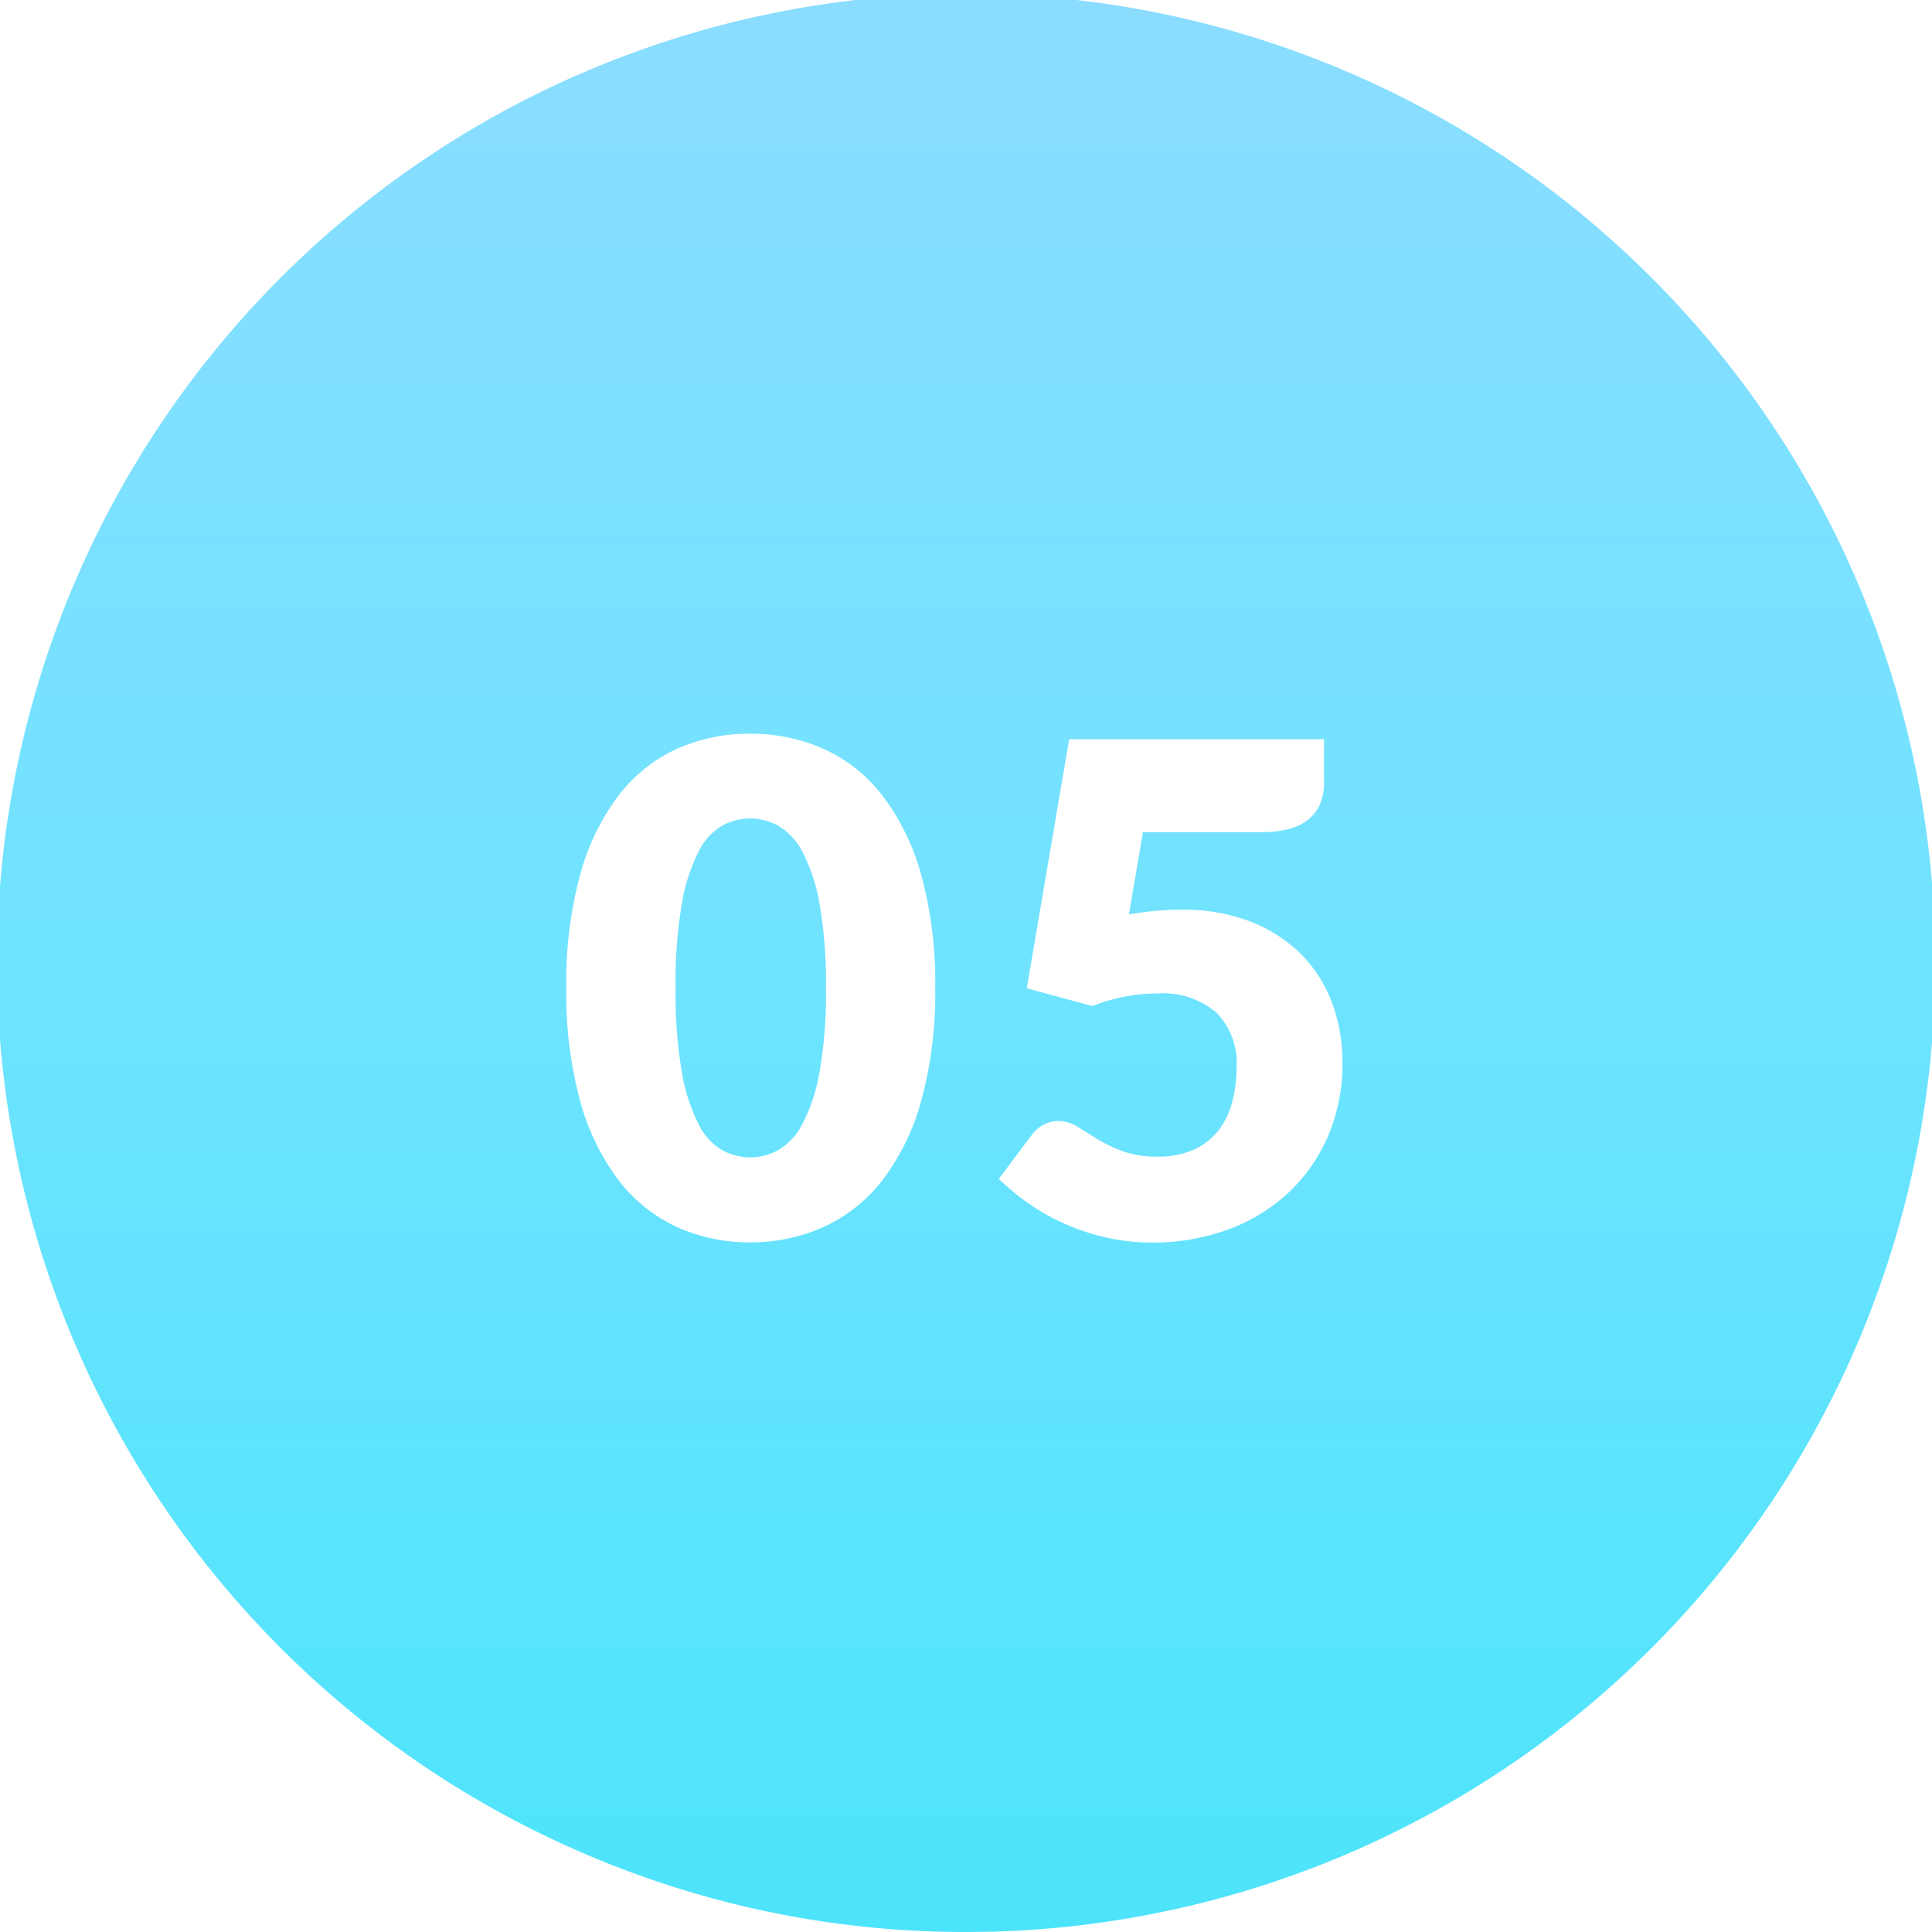 <svg xmlns="http://www.w3.org/2000/svg" xmlns:xlink="http://www.w3.org/1999/xlink" width="82" height="82" viewBox="0 0 82 82">
  <defs>
    <linearGradient id="linear-gradient" x1="0.5" x2="0.5" y2="1" gradientUnits="objectBoundingBox">
      <stop offset="0" stop-color="#8bddff"/>
      <stop offset="0.489" stop-color="#70e3ff"/>
      <stop offset="1" stop-color="#4ce4fb"/>
    </linearGradient>
  </defs>
  <path id="交差_16" data-name="交差 16" d="M28.544,82.4A41.134,41.134,0,1,1,44.5,85.624,40.855,40.855,0,0,1,28.544,82.4Zm19.25-31.041a1.508,1.508,0,0,0-.508.442l-1.392,1.856A10.118,10.118,0,0,0,47.156,54.7a9.439,9.439,0,0,0,1.515.856,9.59,9.59,0,0,0,1.755.587,8.728,8.728,0,0,0,1.965.218,9.224,9.224,0,0,0,3.255-.559,7.558,7.558,0,0,0,2.56-1.573,7.221,7.221,0,0,0,1.674-2.414,7.788,7.788,0,0,0,.6-3.1,7.2,7.2,0,0,0-.442-2.53,5.781,5.781,0,0,0-1.312-2.059A6.235,6.235,0,0,0,56.58,42.74a7.964,7.964,0,0,0-2.943-.507c-.353,0-.715.017-1.074.05s-.754.085-1.145.152l.594-3.495h5.046a4.289,4.289,0,0,0,1.218-.152,2.109,2.109,0,0,0,.819-.435,1.723,1.723,0,0,0,.457-.66,2.342,2.342,0,0,0,.145-.842V35H48.881l-1.8,10.57,2.785.754a7.572,7.572,0,0,1,2.784-.536,3.515,3.515,0,0,1,2.465.8,3.046,3.046,0,0,1,.87,2.342A5.8,5.8,0,0,1,55.8,50.4a3.326,3.326,0,0,1-.58,1.2,2.774,2.774,0,0,1-1.037.813,3.639,3.639,0,0,1-1.537.3,4.292,4.292,0,0,1-1.508-.232,6.255,6.255,0,0,1-1.066-.515l-.841-.522a1.528,1.528,0,0,0-.819-.239A1.326,1.326,0,0,0,47.794,51.361ZM32.227,35.41a6.58,6.58,0,0,0-2.471,1.979,9.881,9.881,0,0,0-1.632,3.364,17.49,17.49,0,0,0-.587,4.8,17.49,17.49,0,0,0,.587,4.8,9.881,9.881,0,0,0,1.632,3.364A6.639,6.639,0,0,0,32.227,55.7a7.437,7.437,0,0,0,3.11.653,7.53,7.53,0,0,0,3.125-.653,6.658,6.658,0,0,0,2.494-1.986A9.9,9.9,0,0,0,42.6,50.353a17.258,17.258,0,0,0,.595-4.8,17.258,17.258,0,0,0-.595-4.8,9.9,9.9,0,0,0-1.646-3.364,6.59,6.59,0,0,0-2.494-1.979,7.592,7.592,0,0,0-3.125-.645A7.5,7.5,0,0,0,32.227,35.41ZM34.17,52.448a2.588,2.588,0,0,1-1.014-1.1,7.686,7.686,0,0,1-.711-2.2,19.7,19.7,0,0,1-.268-3.6,19.7,19.7,0,0,1,.268-3.588,7.588,7.588,0,0,1,.711-2.2,2.6,2.6,0,0,1,1.014-1.1,2.526,2.526,0,0,1,1.167-.3,2.56,2.56,0,0,1,1.174.3,2.656,2.656,0,0,1,1.037,1.1,7.352,7.352,0,0,1,.733,2.2,19.244,19.244,0,0,1,.275,3.588,19.238,19.238,0,0,1-.275,3.6,7.473,7.473,0,0,1-.733,2.2,2.652,2.652,0,0,1-1.037,1.1,2.56,2.56,0,0,1-1.174.3A2.526,2.526,0,0,1,34.17,52.448Z" transform="translate(-3.502 -3.624)" fill="url(#linear-gradient)"/>
</svg>
